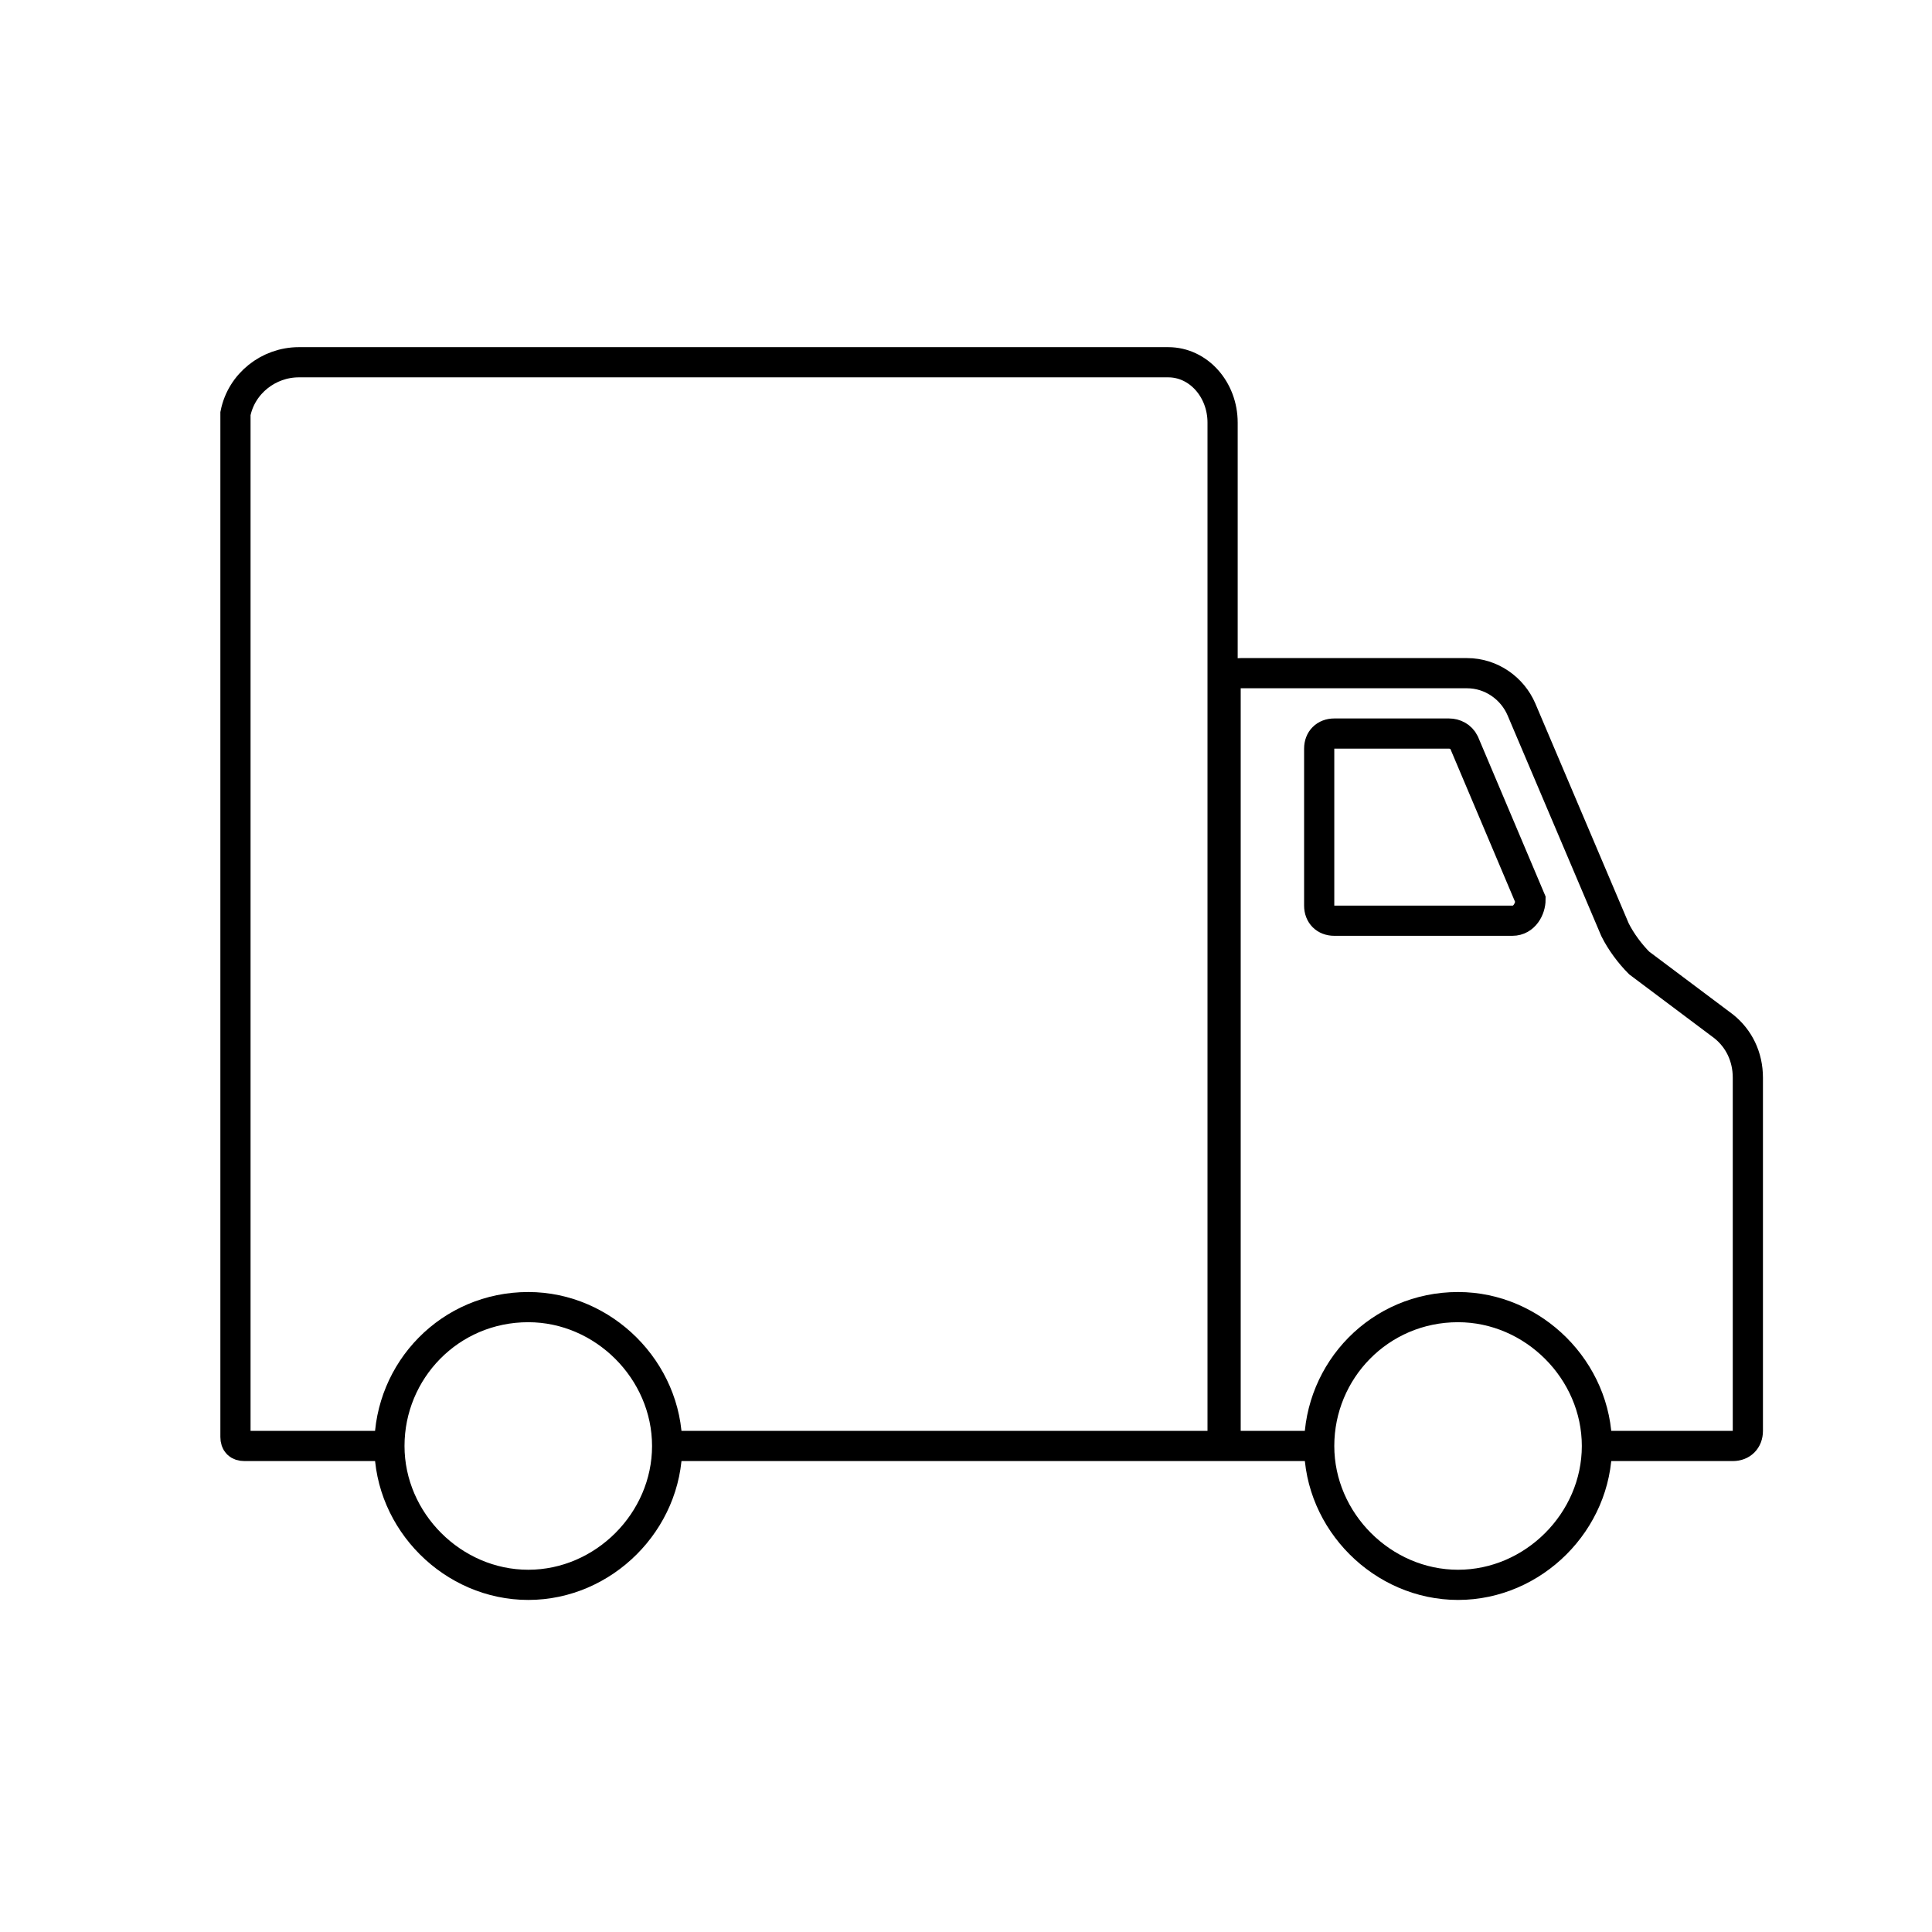 <?xml version="1.0" encoding="utf-8"?>
<!-- Generator: Adobe Illustrator 26.3.1, SVG Export Plug-In . SVG Version: 6.00 Build 0)  -->
<svg version="1.1" id="Layer_1" xmlns="http://www.w3.org/2000/svg" xmlns:xlink="http://www.w3.org/1999/xlink" x="0px" y="0px"
	 viewBox="0 0 64 64" style="enable-background:new 0 0 64 64;" xml:space="preserve">
<style type="text/css">
	.st0{fill:none;stroke:#000000;}
	.st1{fill:none;}
</style>
<g>
	<path id="_x3C_Compound_Path_x3E_" class="st0" d="M50.1,30.5h-5.9c-0.3,0-0.5-0.2-0.5-0.5v-5.2c0-0.3,0.2-0.5,0.5-0.5h3.8
		c0.2,0,0.4,0.1,0.5,0.3l2.2,5.2C50.7,30.1,50.5,30.5,50.1,30.5z M12.7,47.9H8.1c-0.2,0-0.3-0.1-0.3-0.3V14c0-0.1,0-0.2,0-0.3
		C8,12.7,8.9,12,9.9,12l28.8,0c1,0,1.8,0.9,1.8,2v33.9H22.3 M43.6,47.9h-3V22.8c0-0.3,0.2-0.5,0.5-0.5h7.5c0.8,0,1.5,0.5,1.8,1.2
		l3.1,7.3c0.2,0.4,0.5,0.8,0.8,1.1l2.8,2.1c0.5,0.4,0.8,1,0.8,1.7v11.7c0,0.3-0.2,0.5-0.5,0.5h-4.5 M17.5,43.3
		c2.5,0,4.6,2.1,4.6,4.6s-2.1,4.6-4.6,4.6s-4.6-2.1-4.6-4.6S14.9,43.3,17.5,43.3z M48.3,43.3c2.5,0,4.6,2.1,4.6,4.6
		s-2.1,4.6-4.6,4.6c-2.5,0-4.6-2.1-4.6-4.6S45.7,43.3,48.3,43.3z"/>
	<rect class="st1" width="64" height="64"/>
</g>
</svg>

